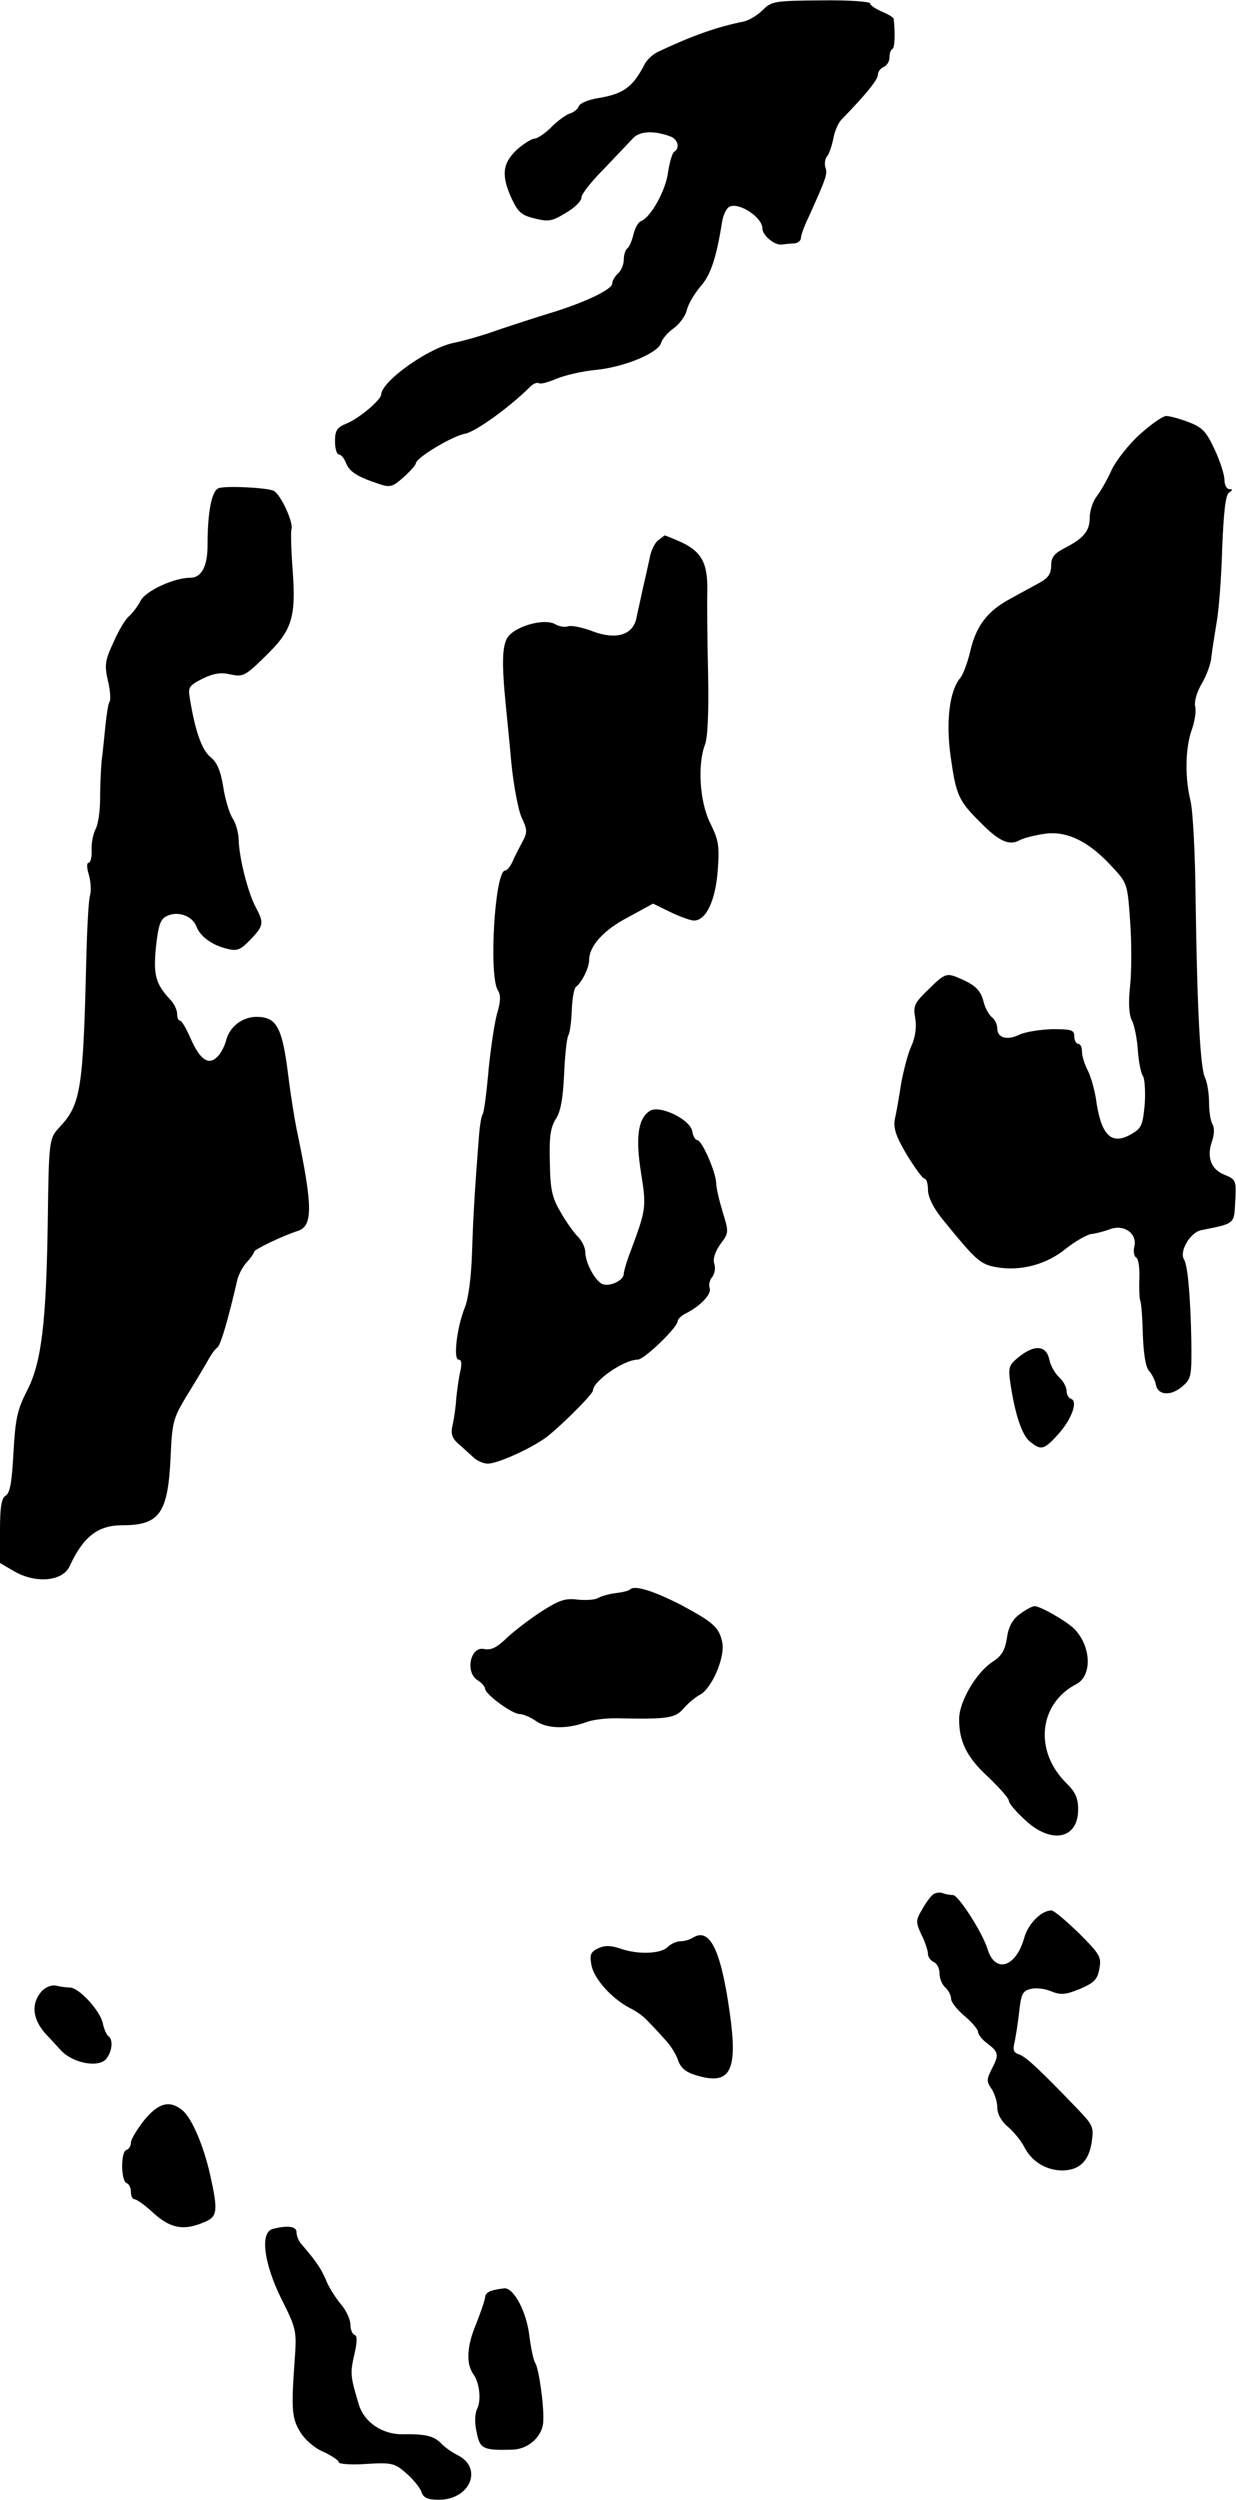 <?xml version="1.0" standalone="no"?>
<!DOCTYPE svg PUBLIC "-//W3C//DTD SVG 20010904//EN"
 "http://www.w3.org/TR/2001/REC-SVG-20010904/DTD/svg10.dtd">
<svg version="1.0" xmlns="http://www.w3.org/2000/svg"
 width="321pt" height="649pt" viewBox="0 0 321 649"
 preserveAspectRatio="xMidYMid meet">
<g transform="translate(0,649) scale(0.1,-0.1)"
fill="#000000" stroke="none">
<path d="M1981 6464 c-14 -14 -36 -27 -50 -30 -70 -14 -134 -37 -221 -78 -14
-6 -29 -21 -35 -31 -31 -61 -55 -79 -123 -90 -24 -4 -46 -13 -49 -21 -2 -7
-13 -16 -24 -19 -10 -4 -32 -19 -48 -36 -16 -16 -36 -29 -43 -29 -7 0 -28 -13
-46 -29 -37 -35 -41 -66 -13 -127 16 -34 25 -43 59 -51 36 -9 45 -8 81 14 23
13 41 31 41 40 0 9 26 42 58 74 31 33 65 68 75 79 17 20 56 22 100 5 18 -8 23
-30 8 -39 -5 -3 -12 -27 -16 -53 -6 -48 -45 -117 -70 -127 -7 -2 -16 -18 -20
-35 -4 -17 -11 -33 -16 -36 -5 -4 -9 -17 -9 -29 0 -13 -7 -29 -15 -36 -8 -7
-15 -19 -15 -26 0 -16 -75 -51 -165 -78 -33 -10 -91 -29 -130 -42 -38 -14 -91
-29 -116 -34 -66 -13 -187 -99 -189 -134 0 -14 -58 -63 -91 -76 -24 -10 -29
-18 -29 -46 0 -19 5 -34 10 -34 6 0 14 -10 19 -23 9 -22 29 -35 87 -54 27 -9
34 -7 62 18 18 16 32 32 32 36 0 14 94 71 128 77 27 5 116 69 169 122 8 8 18
12 23 9 4 -3 25 3 46 12 22 9 69 20 105 23 73 8 159 44 166 70 3 10 17 27 33
38 15 11 31 33 34 48 4 16 20 42 35 60 26 29 41 72 56 166 3 20 12 39 21 42
26 10 84 -29 84 -57 0 -18 31 -44 50 -42 8 1 23 3 33 3 9 1 17 7 17 14 0 6 8
30 19 52 45 100 51 115 45 130 -3 9 -2 22 3 29 6 6 13 27 17 46 3 19 13 42 21
50 64 66 95 104 95 117 0 8 7 17 15 20 8 4 15 14 15 24 0 11 3 21 8 23 6 4 7
42 3 78 -1 4 -14 12 -31 19 -16 7 -30 16 -30 21 0 5 -57 9 -127 8 -121 -1
-129 -2 -152 -25z"/>
<path d="M2961 5363 c-29 -26 -62 -68 -74 -93 -11 -25 -29 -56 -39 -69 -10
-13 -18 -38 -18 -56 0 -34 -16 -53 -67 -79 -25 -13 -33 -23 -33 -44 0 -22 -8
-33 -32 -46 -18 -10 -52 -28 -75 -41 -58 -31 -88 -70 -103 -135 -7 -30 -19
-62 -26 -70 -28 -33 -38 -113 -25 -205 14 -99 20 -114 78 -171 47 -48 74 -60
100 -46 10 6 39 13 64 17 58 9 115 -18 175 -83 42 -45 42 -45 49 -143 4 -54 4
-129 0 -168 -5 -46 -3 -76 5 -91 6 -12 13 -46 15 -76 2 -30 8 -60 13 -67 5 -7
7 -39 5 -73 -5 -54 -8 -63 -34 -78 -53 -31 -80 -4 -93 93 -4 24 -13 56 -21 72
-8 15 -15 37 -15 49 0 11 -4 20 -10 20 -5 0 -10 9 -10 19 0 17 -7 19 -57 19
-32 -1 -70 -7 -85 -14 -32 -16 -58 -9 -58 16 0 10 -6 23 -14 29 -8 7 -17 23
-21 38 -7 30 -20 44 -58 61 -39 17 -41 17 -86 -27 -36 -35 -40 -42 -34 -75 4
-24 0 -50 -11 -74 -9 -20 -20 -64 -26 -97 -5 -33 -12 -74 -16 -90 -4 -24 2
-44 31 -93 21 -34 41 -62 46 -62 5 0 9 -13 9 -29 0 -18 13 -45 35 -73 91 -112
100 -120 143 -128 63 -11 130 7 180 48 24 19 54 36 65 38 12 1 34 7 48 12 37
15 73 -10 65 -44 -3 -12 -1 -26 5 -29 6 -4 9 -28 8 -54 -1 -26 0 -51 2 -57 3
-5 6 -45 7 -88 2 -51 7 -85 16 -95 8 -9 16 -25 18 -36 5 -28 39 -30 68 -5 24
20 25 27 24 118 -2 110 -9 197 -19 212 -13 21 16 70 44 76 89 18 86 15 89 75
3 54 2 57 -28 69 -35 14 -47 46 -32 88 6 17 6 35 1 43 -5 8 -9 33 -9 57 0 24
-5 52 -10 63 -13 23 -21 183 -25 469 -1 113 -7 225 -13 250 -15 61 -14 137 3
185 8 22 12 49 9 61 -3 12 4 37 17 59 12 20 24 52 25 69 2 17 8 56 13 86 6 30
13 118 15 194 4 99 9 142 18 147 10 7 10 9 1 9 -7 0 -13 11 -13 24 0 13 -11
48 -25 78 -22 47 -31 58 -68 72 -23 9 -50 16 -58 16 -9 0 -39 -21 -68 -47z"/>
<path d="M569 5223 c-19 -5 -30 -61 -30 -149 0 -55 -16 -84 -45 -84 -42 0
-116 -34 -129 -60 -7 -14 -21 -32 -30 -40 -9 -7 -27 -37 -40 -67 -22 -47 -24
-59 -15 -99 6 -25 8 -49 5 -55 -4 -5 -8 -33 -11 -61 -3 -29 -7 -71 -10 -93 -2
-22 -4 -66 -4 -98 0 -32 -5 -68 -12 -80 -6 -12 -11 -36 -10 -54 1 -18 -3 -33
-8 -33 -5 0 -5 -13 1 -32 5 -18 6 -41 3 -52 -4 -11 -8 -88 -10 -171 -8 -330
-14 -372 -68 -430 -29 -31 -29 -33 -32 -250 -4 -259 -16 -363 -54 -436 -25
-49 -30 -72 -35 -160 -4 -77 -9 -105 -20 -112 -11 -6 -15 -28 -15 -92 l0 -83
36 -21 c56 -33 127 -27 145 13 35 76 73 106 136 106 97 0 119 30 126 175 4 95
7 103 43 163 22 35 46 76 54 90 8 15 19 30 25 34 8 6 28 73 52 178 4 13 14 33
25 44 10 11 18 23 18 26 0 6 75 42 113 54 40 13 40 62 -3 266 -5 25 -15 86
-21 135 -16 129 -30 155 -84 155 -37 -1 -69 -26 -78 -62 -4 -15 -14 -34 -23
-42 -22 -23 -45 -7 -69 48 -11 25 -23 46 -27 46 -5 0 -8 8 -8 18 0 10 -8 27
-19 38 -37 40 -43 63 -36 135 6 55 11 72 27 80 28 15 67 2 78 -26 10 -27 42
-50 83 -59 23 -6 33 -1 58 25 34 36 35 43 13 84 -20 37 -43 129 -44 173 0 18
-7 43 -15 56 -9 13 -20 50 -25 82 -7 43 -16 65 -34 79 -22 19 -39 66 -53 152
-5 29 -2 33 33 51 29 14 48 17 73 11 32 -7 38 -4 90 47 70 68 80 100 71 225
-4 52 -5 99 -3 105 6 17 -29 93 -47 100 -18 8 -119 13 -141 7z"/>
<path d="M1709 5087 c-9 -7 -19 -28 -22 -47 -4 -19 -12 -55 -18 -80 -5 -25
-13 -58 -16 -74 -9 -45 -53 -58 -114 -35 -26 10 -55 16 -63 13 -8 -3 -24 -1
-35 6 -27 14 -94 -3 -119 -30 -18 -20 -20 -66 -8 -185 2 -22 9 -88 14 -146 6
-59 18 -123 27 -142 15 -32 15 -38 1 -64 -8 -15 -20 -38 -25 -50 -6 -13 -14
-23 -19 -23 -27 0 -43 -273 -19 -311 8 -12 7 -29 -1 -57 -7 -22 -17 -89 -23
-148 -5 -59 -12 -111 -15 -116 -4 -5 -8 -31 -10 -56 -11 -142 -15 -207 -18
-302 -2 -63 -9 -121 -19 -145 -21 -53 -30 -135 -16 -135 8 0 9 -11 4 -32 -4
-18 -8 -49 -10 -68 -1 -19 -5 -49 -9 -67 -6 -26 -3 -36 16 -53 13 -11 30 -27
39 -35 9 -8 25 -15 36 -15 24 0 105 36 147 65 34 24 126 115 126 125 0 24 80
80 116 80 17 0 104 84 104 100 0 5 10 15 23 21 37 19 66 50 60 65 -3 8 0 21 7
29 6 8 9 23 5 34 -4 13 2 31 16 51 22 29 22 31 6 83 -9 30 -17 63 -17 75 0 27
-37 112 -49 112 -5 0 -11 10 -13 22 -4 31 -84 70 -110 54 -31 -19 -38 -69 -23
-162 14 -88 13 -94 -26 -199 -11 -28 -19 -56 -19 -62 0 -17 -35 -34 -55 -27
-19 8 -45 55 -45 84 0 11 -9 29 -19 39 -10 10 -31 39 -45 64 -22 37 -27 58
-28 129 -2 67 2 91 15 112 13 19 19 53 22 116 2 50 7 95 11 102 4 6 8 36 9 66
1 29 6 57 11 60 15 11 34 50 34 69 0 37 38 79 102 112 l64 35 45 -22 c25 -12
53 -22 61 -22 32 0 56 52 62 129 5 66 2 80 -19 123 -28 55 -34 153 -14 205 7
17 10 87 8 183 -2 85 -3 184 -2 219 1 72 -17 102 -76 127 -18 8 -34 14 -35 14
0 0 -8 -6 -17 -13z"/>
<path d="M2646 2967 c-26 -21 -28 -27 -22 -68 12 -81 30 -134 50 -151 29 -24
37 -23 73 17 36 39 53 87 35 93 -7 2 -12 12 -12 21 0 10 -9 26 -19 35 -11 10
-23 31 -26 47 -8 36 -38 39 -79 6z"/>
<path d="M1637 2364 c-3 -4 -20 -8 -37 -10 -17 -2 -39 -8 -47 -13 -9 -5 -33
-6 -53 -4 -31 4 -47 -1 -91 -29 -30 -19 -69 -49 -88 -66 -31 -30 -44 -37 -65
-33 -35 6 -48 -61 -16 -81 11 -7 20 -17 20 -23 1 -14 70 -65 89 -65 9 0 29 -8
44 -19 30 -20 82 -20 130 -2 15 6 49 10 75 10 137 -3 155 0 177 25 11 13 30
29 41 35 32 15 67 97 60 136 -8 40 -23 53 -107 98 -70 36 -120 52 -132 41z"/>
<path d="M2648 2299 c-19 -14 -29 -33 -33 -62 -5 -32 -14 -47 -38 -62 -41 -27
-85 -101 -86 -146 -1 -59 19 -101 76 -153 29 -28 53 -55 53 -61 0 -7 19 -29
42 -50 68 -64 138 -50 138 27 0 30 -7 45 -30 68 -85 83 -73 207 26 258 41 22
38 98 -6 143 -20 20 -88 59 -103 59 -7 0 -24 -10 -39 -21z"/>
<path d="M2424 1572 c-6 -4 -19 -21 -29 -39 -17 -29 -17 -33 -2 -66 10 -19 17
-42 17 -50 0 -8 7 -17 15 -21 8 -3 15 -16 15 -29 0 -14 7 -30 15 -37 8 -7 15
-20 15 -29 0 -9 16 -29 35 -45 19 -16 35 -35 35 -41 0 -7 11 -21 25 -31 29
-22 30 -29 10 -67 -13 -26 -13 -31 0 -50 8 -12 15 -34 15 -48 0 -17 10 -36 28
-51 15 -13 34 -36 42 -52 19 -37 54 -59 95 -61 46 -1 72 22 80 72 6 40 4 45
-34 85 -96 100 -137 139 -154 144 -15 5 -17 12 -12 32 3 15 9 51 12 80 5 45 9
53 29 58 14 4 38 1 54 -6 25 -10 37 -9 74 6 37 16 46 24 51 52 6 31 2 38 -53
93 -33 32 -65 59 -71 59 -27 0 -61 -35 -71 -71 -21 -76 -75 -94 -95 -30 -13
43 -76 141 -90 141 -7 0 -19 2 -27 5 -7 3 -18 1 -24 -3z"/>
<path d="M1799 1459 c-8 -5 -22 -9 -32 -9 -10 0 -25 -7 -33 -15 -18 -18 -78
-20 -123 -4 -24 8 -39 9 -57 1 -20 -10 -23 -16 -18 -44 7 -36 52 -86 99 -111
17 -8 38 -23 47 -34 10 -10 29 -30 43 -46 15 -15 31 -40 36 -56 7 -20 20 -31
47 -39 89 -27 109 10 87 164 -23 163 -52 221 -96 193z"/>
<path d="M108 1320 c-28 -32 -24 -72 11 -111 9 -9 26 -28 39 -42 31 -34 100
-47 119 -21 15 20 17 50 4 58 -4 3 -11 18 -14 33 -7 33 -62 93 -86 93 -9 0
-25 2 -36 5 -11 2 -27 -4 -37 -15z"/>
<path d="M375 986 c-19 -24 -35 -50 -35 -59 0 -8 -5 -17 -12 -19 -15 -5 -14
-81 1 -86 6 -2 11 -12 11 -23 0 -10 4 -19 10 -19 5 0 28 -16 50 -37 44 -39 78
-45 131 -22 34 14 36 28 14 126 -17 74 -47 144 -71 164 -33 27 -62 20 -99 -25z"/>
<path d="M708 703 c-33 -9 -23 -88 22 -180 40 -80 41 -82 35 -165 -9 -124 -7
-148 16 -184 11 -18 37 -41 60 -50 21 -10 39 -22 39 -27 0 -4 32 -7 71 -4 68
4 74 2 105 -25 18 -16 36 -38 39 -49 5 -14 16 -19 45 -19 80 0 115 81 50 115
-16 8 -36 22 -45 32 -19 19 -41 24 -98 23 -54 -1 -101 31 -115 77 -22 73 -23
81 -12 129 8 34 8 50 1 52 -6 2 -11 14 -11 27 0 13 -11 37 -25 53 -14 17 -32
45 -39 64 -13 29 -23 45 -66 95 -5 7 -10 19 -10 28 0 15 -24 18 -62 8z"/>
<path d="M1278 543 c-10 -2 -18 -10 -18 -16 0 -7 -11 -39 -24 -72 -24 -57 -26
-103 -6 -130 15 -21 20 -65 10 -87 -7 -14 -8 -38 -2 -63 8 -43 17 -47 92 -45
43 1 80 35 81 75 2 41 -12 138 -21 150 -4 6 -11 37 -15 69 -7 63 -40 126 -65
125 -8 -1 -23 -3 -32 -6z"/>
</g>
</svg>
